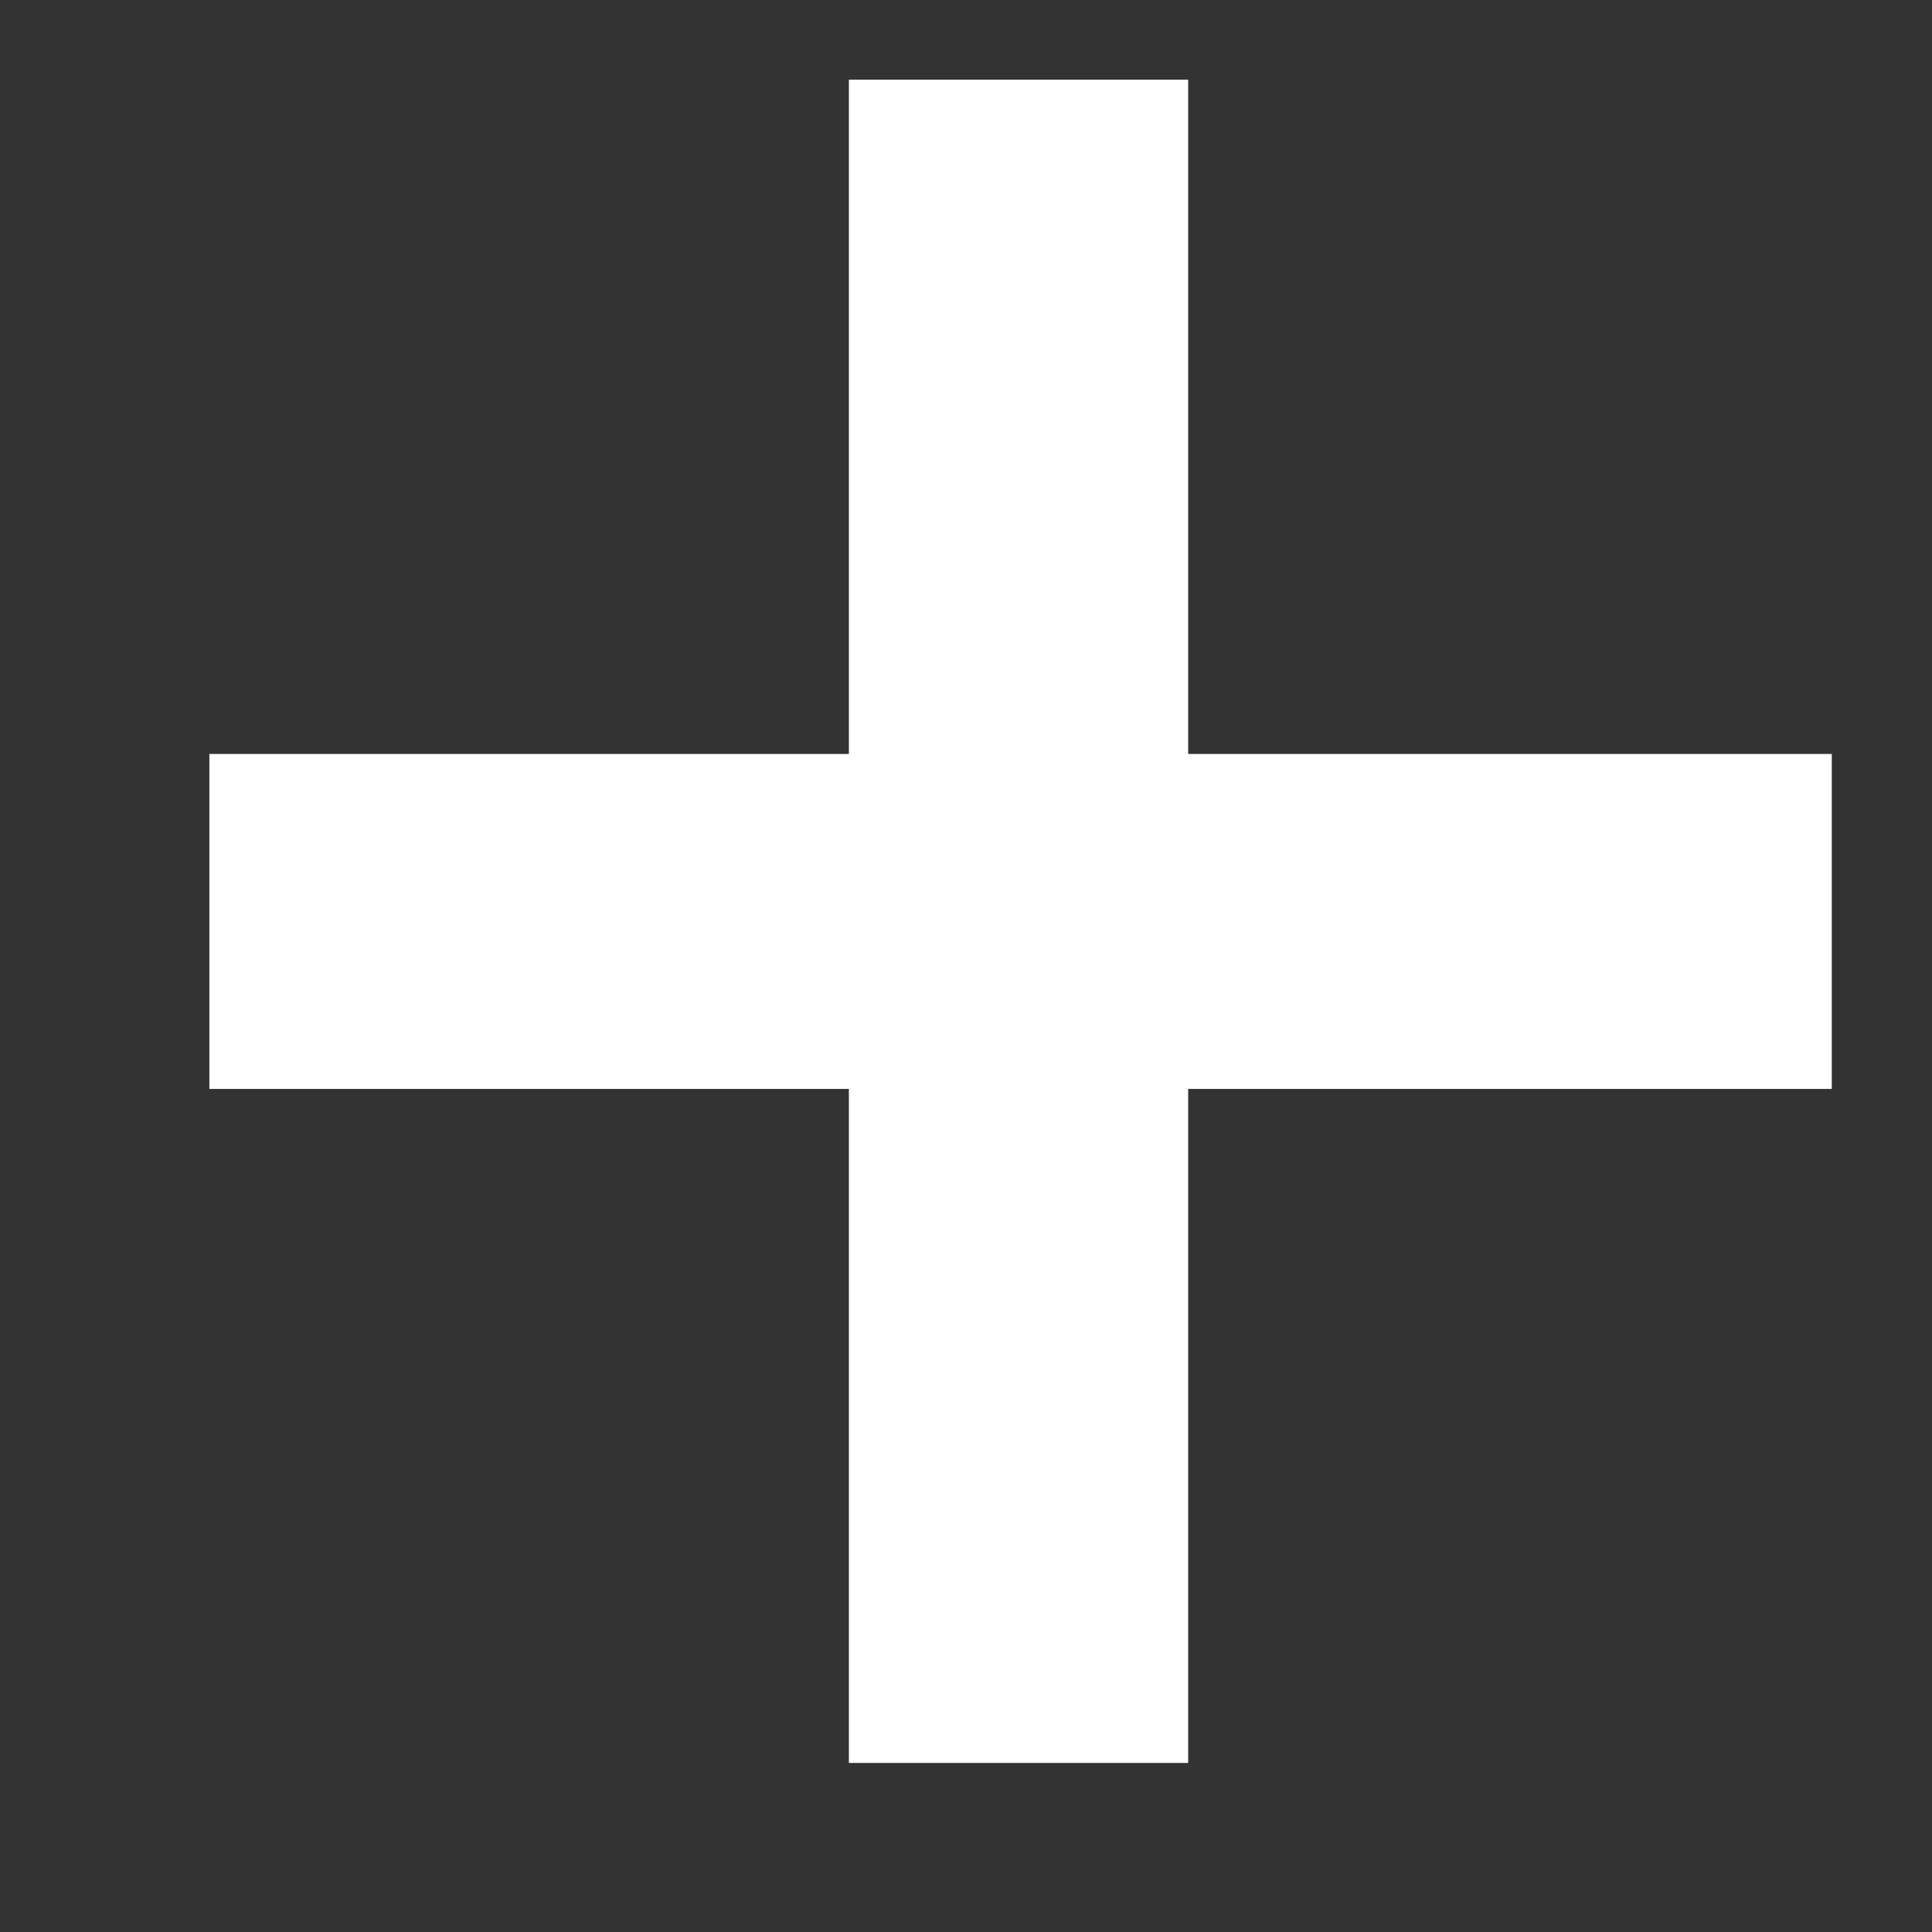 <?xml version="1.0" encoding="UTF-8"?> <svg xmlns="http://www.w3.org/2000/svg" width="8" height="8" viewBox="0 0 8 8" fill="none"><rect x="0" y="0" width="8" height="8" fill="#333333" stroke="none"/><path d="M0.867 3.122H3.515V0.33H4.92V3.122H7.585V4.509H4.92V7.3H3.515V4.509H0.867V3.122Z" fill="white"></path></svg> 